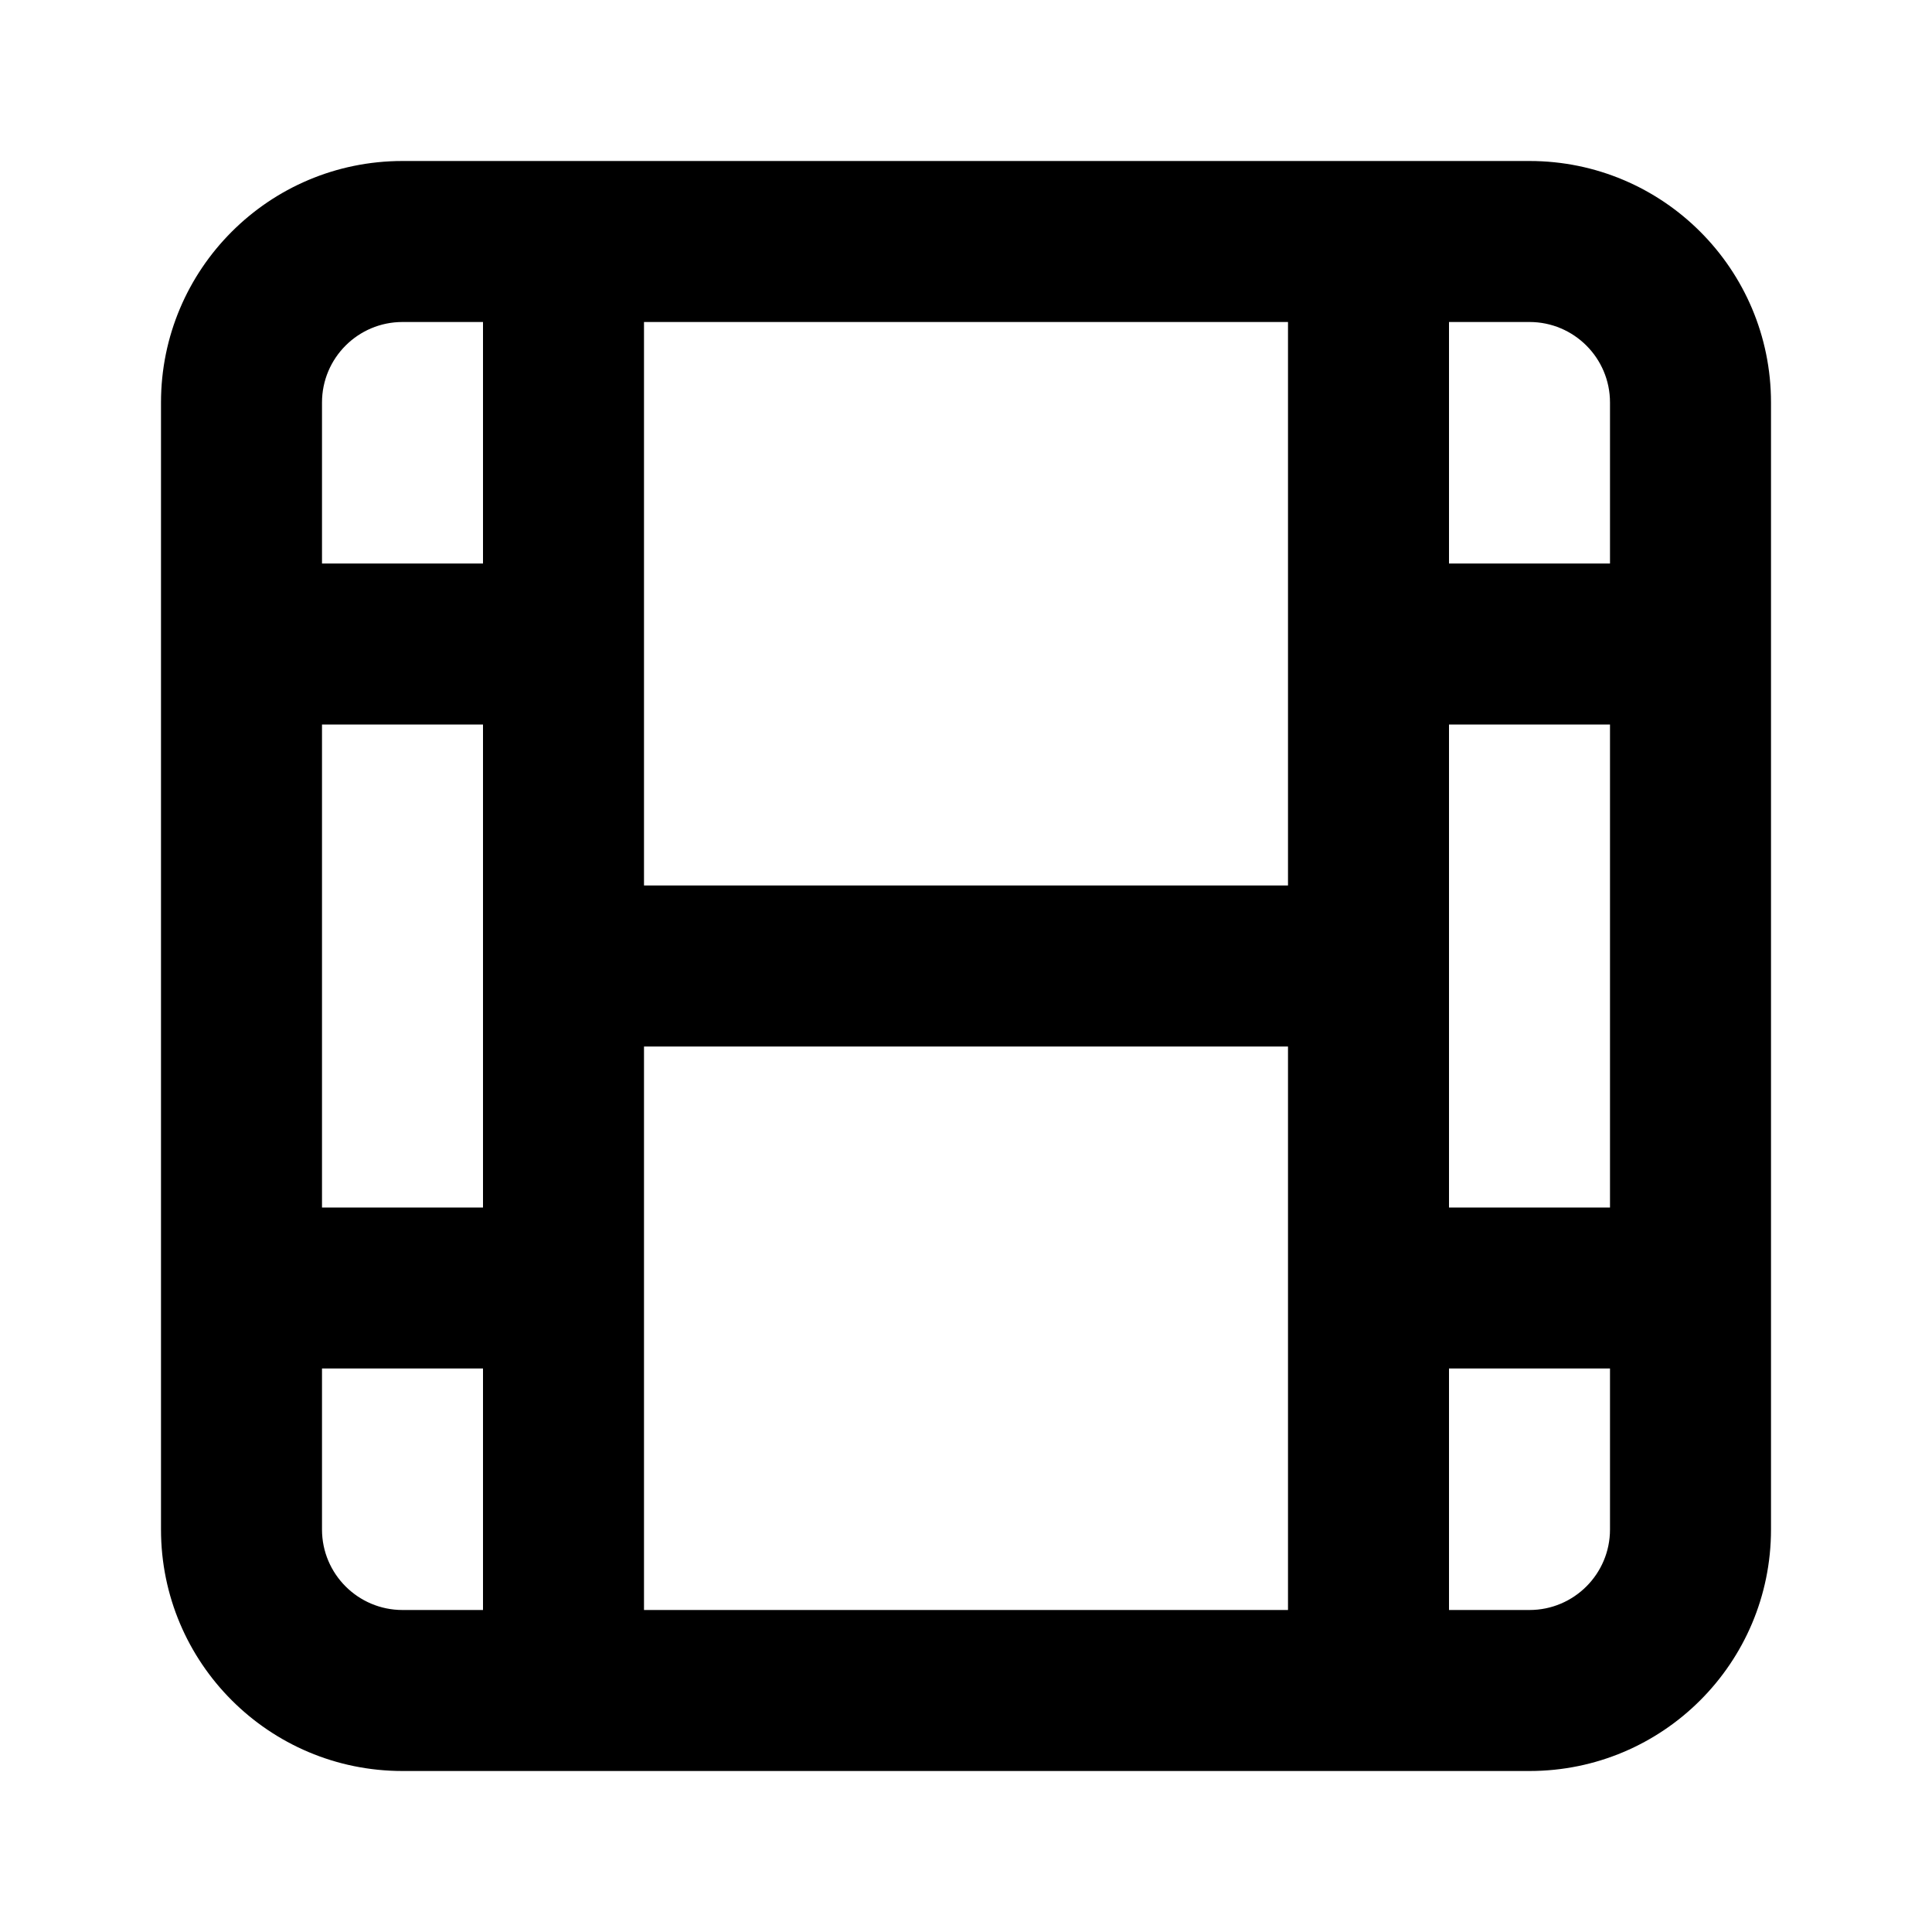 <?xml version="1.0" encoding="utf-8"?>
<svg fill="#000000" width="800px" height="800px" viewBox="0 0 24 24" xmlns="http://www.w3.org/2000/svg">
  <path fill-rule="evenodd" d="M19,2 C20.657,2 22,3.343 22,5 L22,19 C22,20.657 20.657,22 19,22 L5,22 C3.343,22 2,20.657 2,19 L2,5 C2,3.343 3.343,2 5,2 L19,2 Z M4,17 L4,19 C4,19.552 4.448,20 5,20 L6,20 L6,17 L4,17 Z M16,13 L8,13 L8,20 L16,20 L16,13 Z M20,17 L18,17 L18,20 L19,20 C19.552,20 20,19.552 20,19 L20,17 Z M20,9 L18,9 L18,15 L20,15 L20,9 Z M16,4 L8,4 L8,11 L16,11 L16,4 Z M19,4 L18,4 L18,7 L20,7 L20,5 C20,4.448 19.552,4 19,4 Z M6,4 L5,4 C4.448,4 4,4.448 4,5 L4,7 L6,7 L6,4 Z M4,15 L6,15 L6,9 L4,9 L4,15 Z"/>
</svg>